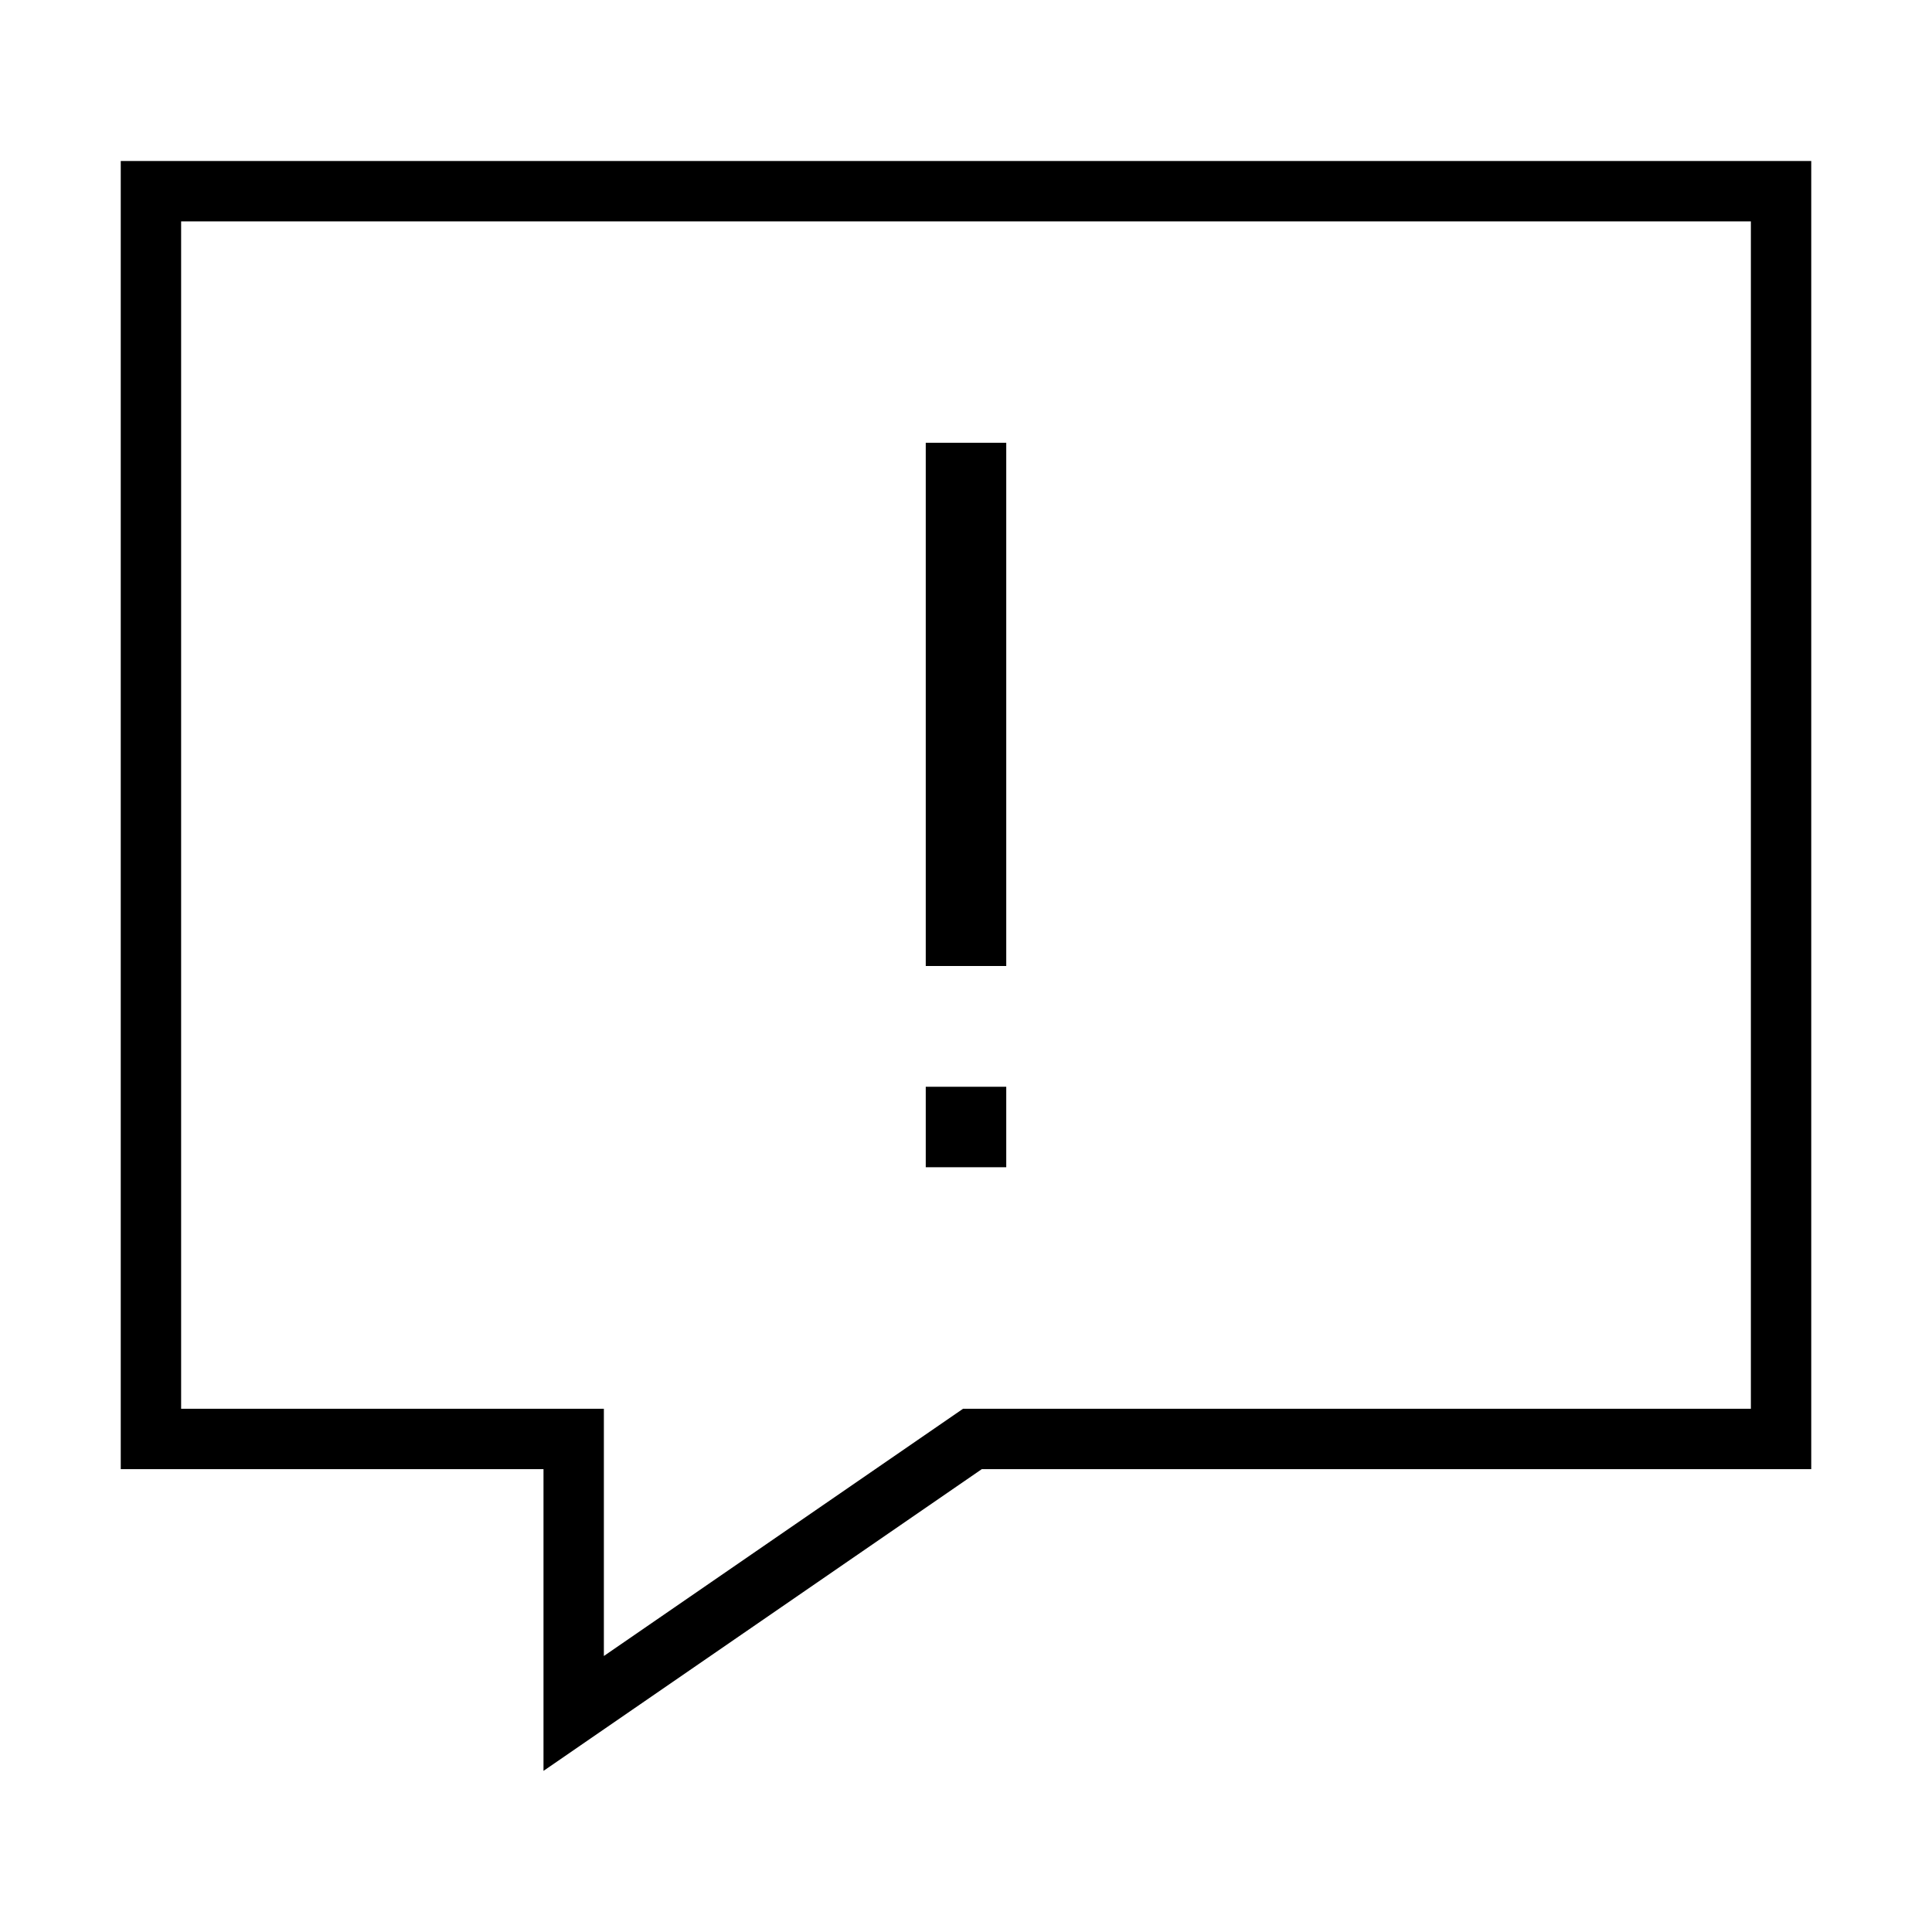 <svg width="48" height="48" viewBox="0 0 48 48" fill="none" xmlns="http://www.w3.org/2000/svg">
<path fill-rule="evenodd" clip-rule="evenodd" d="M3.75 4H3V4.75V18.21V35.75V36.5H3.75H13.503V42.57V43.997L14.678 43.188L24.393 36.5H44.25H45V35.75V4.75V4H44.25H17.855H3.75ZM4.5 18.21V5.5H17.855H43.5V35H24.16H23.927L23.735 35.132L15.003 41.143V35.75V35H14.253H4.5V18.21ZM25 11V12V23V24H23V23V12V11H25ZM23 27H25V29H23V27Z" fill="black"/>
</svg>